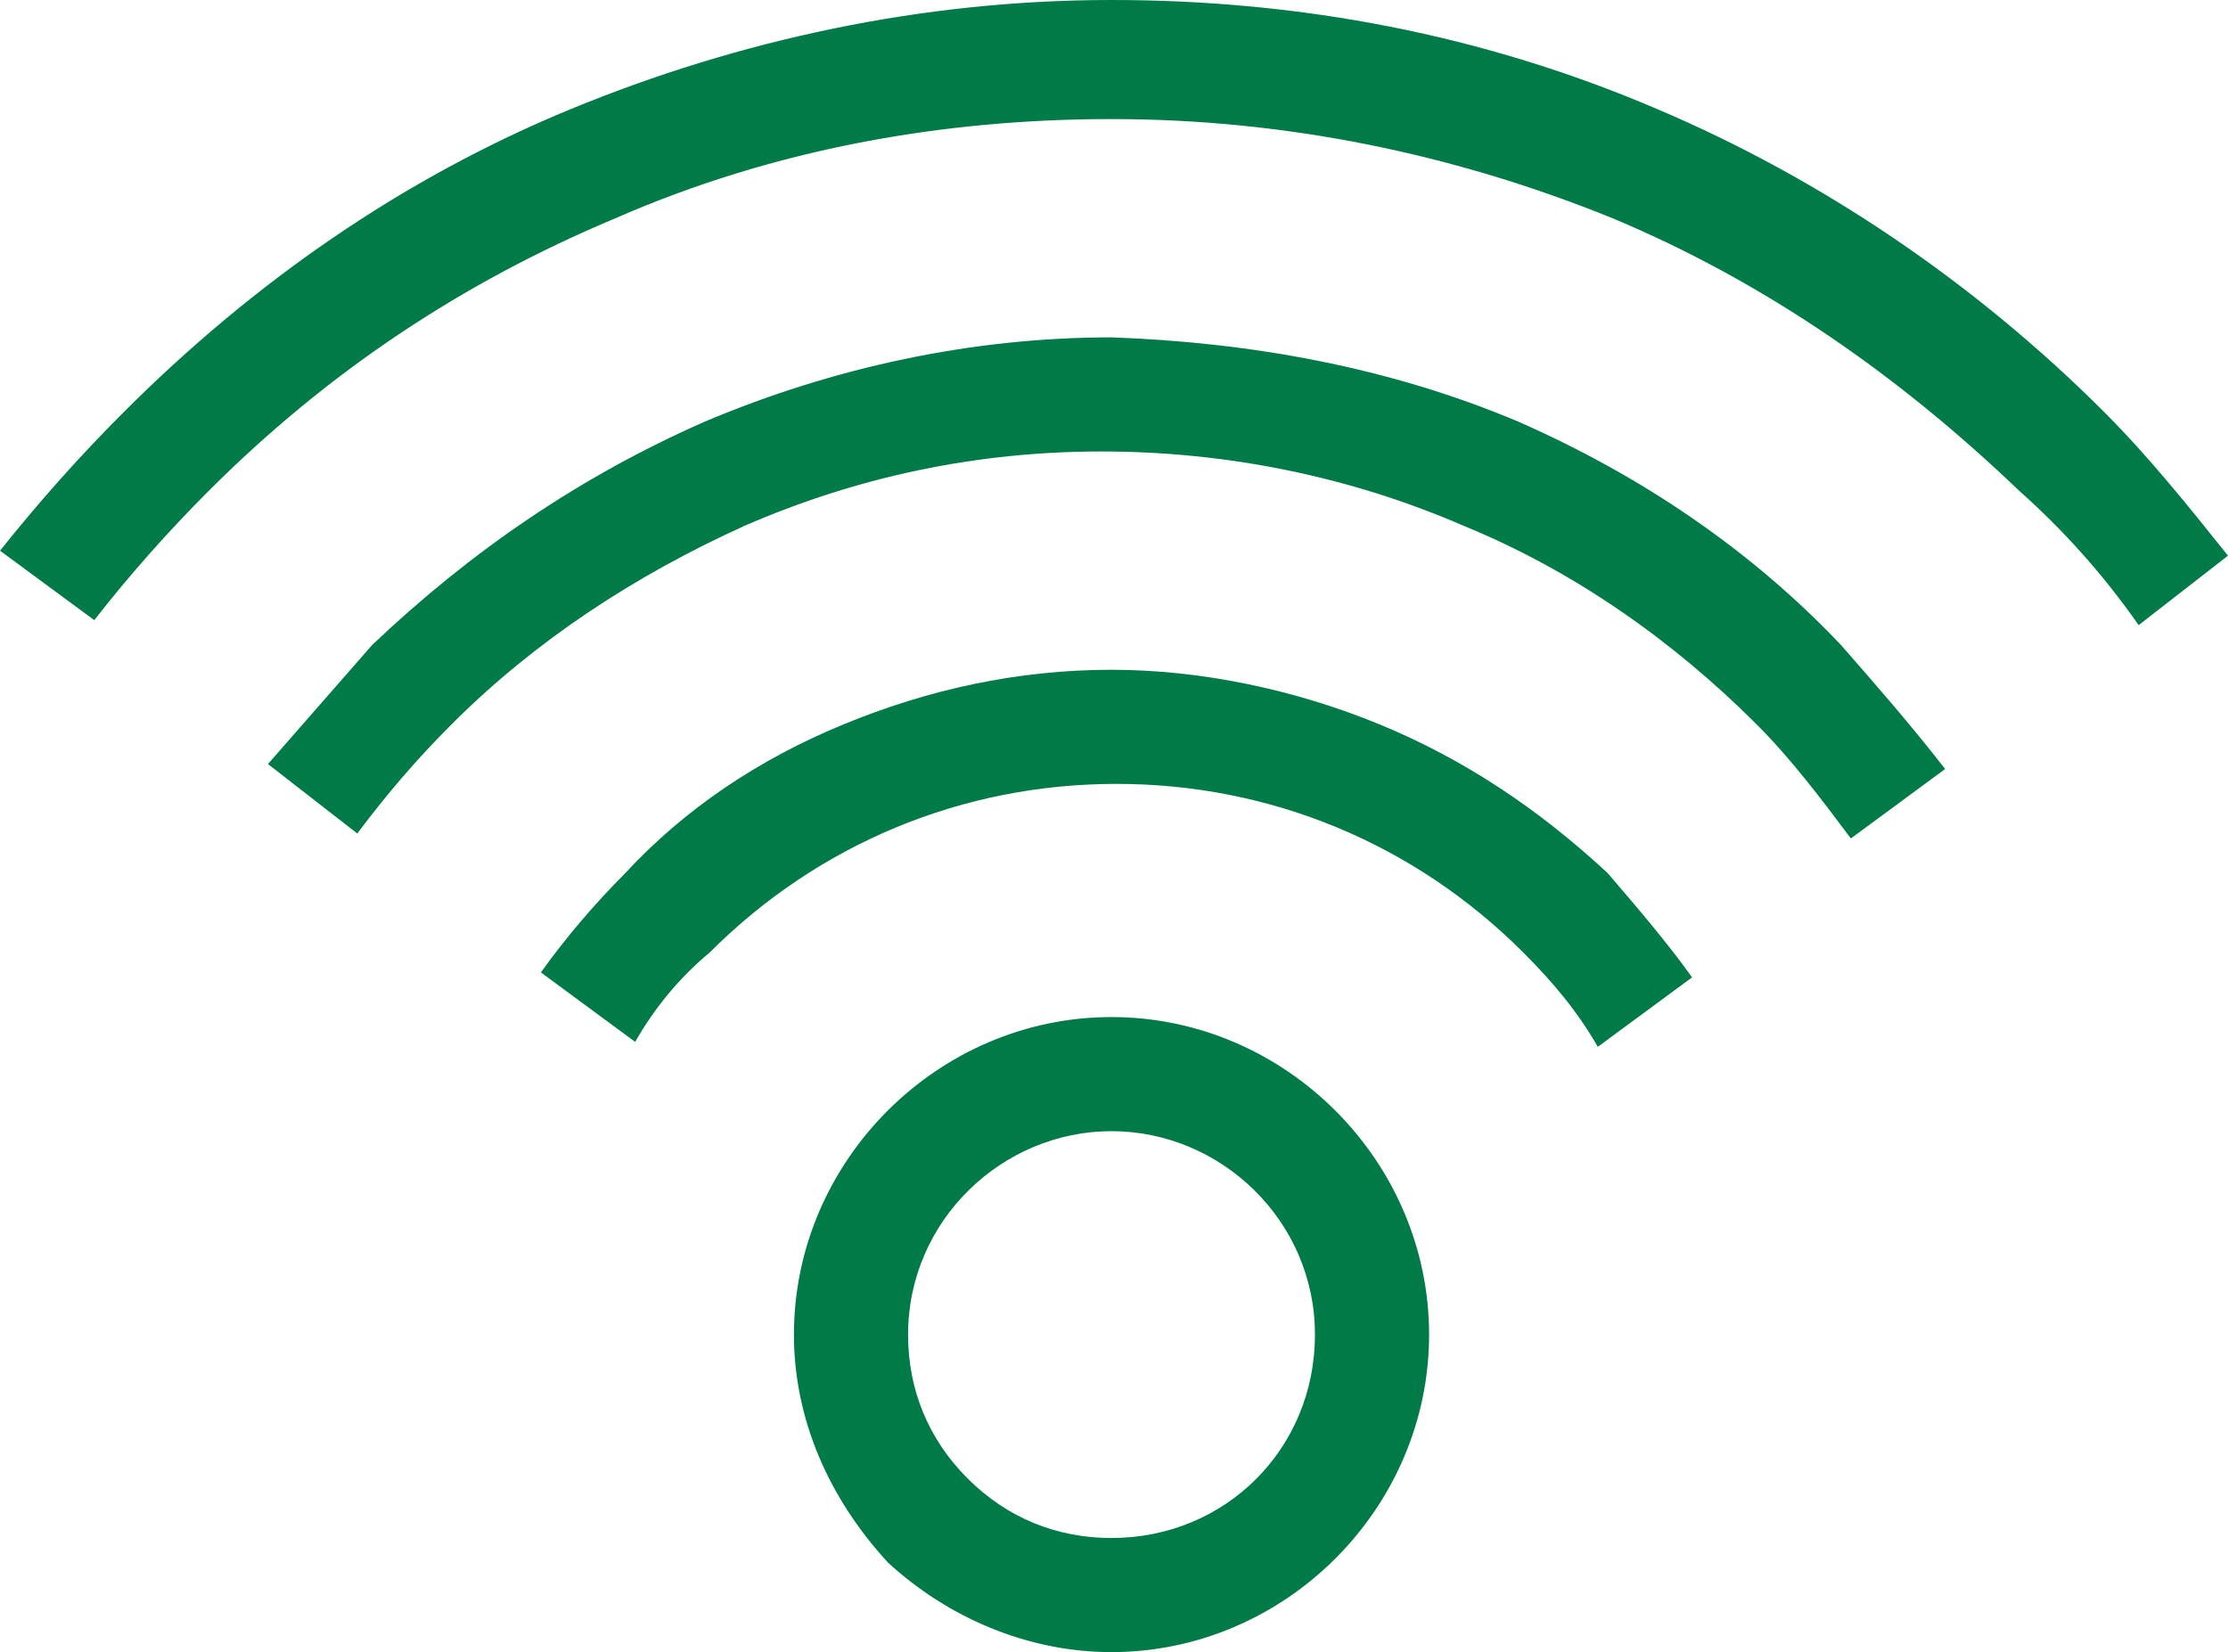 <?xml version="1.0" encoding="utf-8"?>
<!-- Generator: Adobe Illustrator 24.0.3, SVG Export Plug-In . SVG Version: 6.00 Build 0)  -->
<svg version="1.1" id="レイヤー_1" xmlns="http://www.w3.org/2000/svg" xmlns:xlink="http://www.w3.org/1999/xlink" x="0px"
	 y="0px" viewBox="0 0 44.9 33.3" style="enable-background:new 0 0 44.9 33.3;" xml:space="preserve">
<style type="text/css">
	.st0{fill:#007A47;}
</style>
<path id="wifi" class="st0" d="M33.4,2.2C29.9,0.7,26.2,0,22.4,0c-3.8,0-7.5,0.8-10.9,2.2C8.1,3.6,5.1,5.7,2.5,8.3
	C1.6,9.2,0.8,10.1,0,11.1l1.9,1.4c0.7-0.9,1.5-1.8,2.3-2.6c2.4-2.4,5.1-4.2,8.2-5.5c3.2-1.4,6.6-2,10-2c3.5,0,6.9,0.7,10.1,2
	c3.1,1.3,5.8,3.2,8.2,5.5c0.9,0.8,1.7,1.7,2.4,2.7l1.8-1.4c-0.8-1-1.6-2-2.5-2.9C39.8,5.7,36.7,3.6,33.4,2.2z M30.6,8.5
	c-2.6-1.1-5.4-1.6-8.2-1.7c-2.8,0-5.6,0.6-8.2,1.7c-2.5,1.1-4.7,2.6-6.7,4.5c-0.7,0.8-1.4,1.6-2.1,2.4l1.8,1.4
	c0.6-0.8,1.2-1.5,1.9-2.2c1.7-1.7,3.7-3,5.9-4c2.3-1,4.7-1.5,7.2-1.5c2.5,0,5,0.5,7.3,1.5c2.2,0.9,4.2,2.3,5.9,4
	c0.7,0.7,1.3,1.5,1.9,2.3l1.9-1.4c-0.7-0.9-1.4-1.7-2.1-2.5C35.3,11.1,33.1,9.6,30.6,8.5z M27.8,14.6c-1.7-0.7-3.6-1.1-5.4-1.1
	c-1.9,0-3.7,0.4-5.4,1.1c-1.7,0.7-3.2,1.7-4.4,3c-0.6,0.6-1.2,1.3-1.7,2l1.9,1.4c0.4-0.7,0.9-1.3,1.5-1.8c2.2-2.2,5.1-3.4,8.2-3.4
	c3.1,0,6,1.2,8.2,3.4c0.6,0.6,1.1,1.2,1.5,1.9l1.9-1.4c-0.5-0.7-1.1-1.4-1.7-2.1C31,16.3,29.5,15.3,27.8,14.6z M22.4,33.3
	c3.5,0,6.4-2.9,6.4-6.4c0-3.5-2.9-6.4-6.4-6.4c-3.5,0-6.4,2.9-6.4,6.4c0,1.7,0.7,3.3,1.9,4.6C19.1,32.6,20.7,33.3,22.4,33.3z
	 M22.4,22.8c2.2,0,4.1,1.8,4.1,4.1c0,2.3-1.8,4.1-4.1,4.1c-1.1,0-2.1-0.4-2.9-1.2c-0.8-0.8-1.2-1.8-1.2-2.9
	C18.3,24.6,20.2,22.8,22.4,22.8z"/>
</svg>
